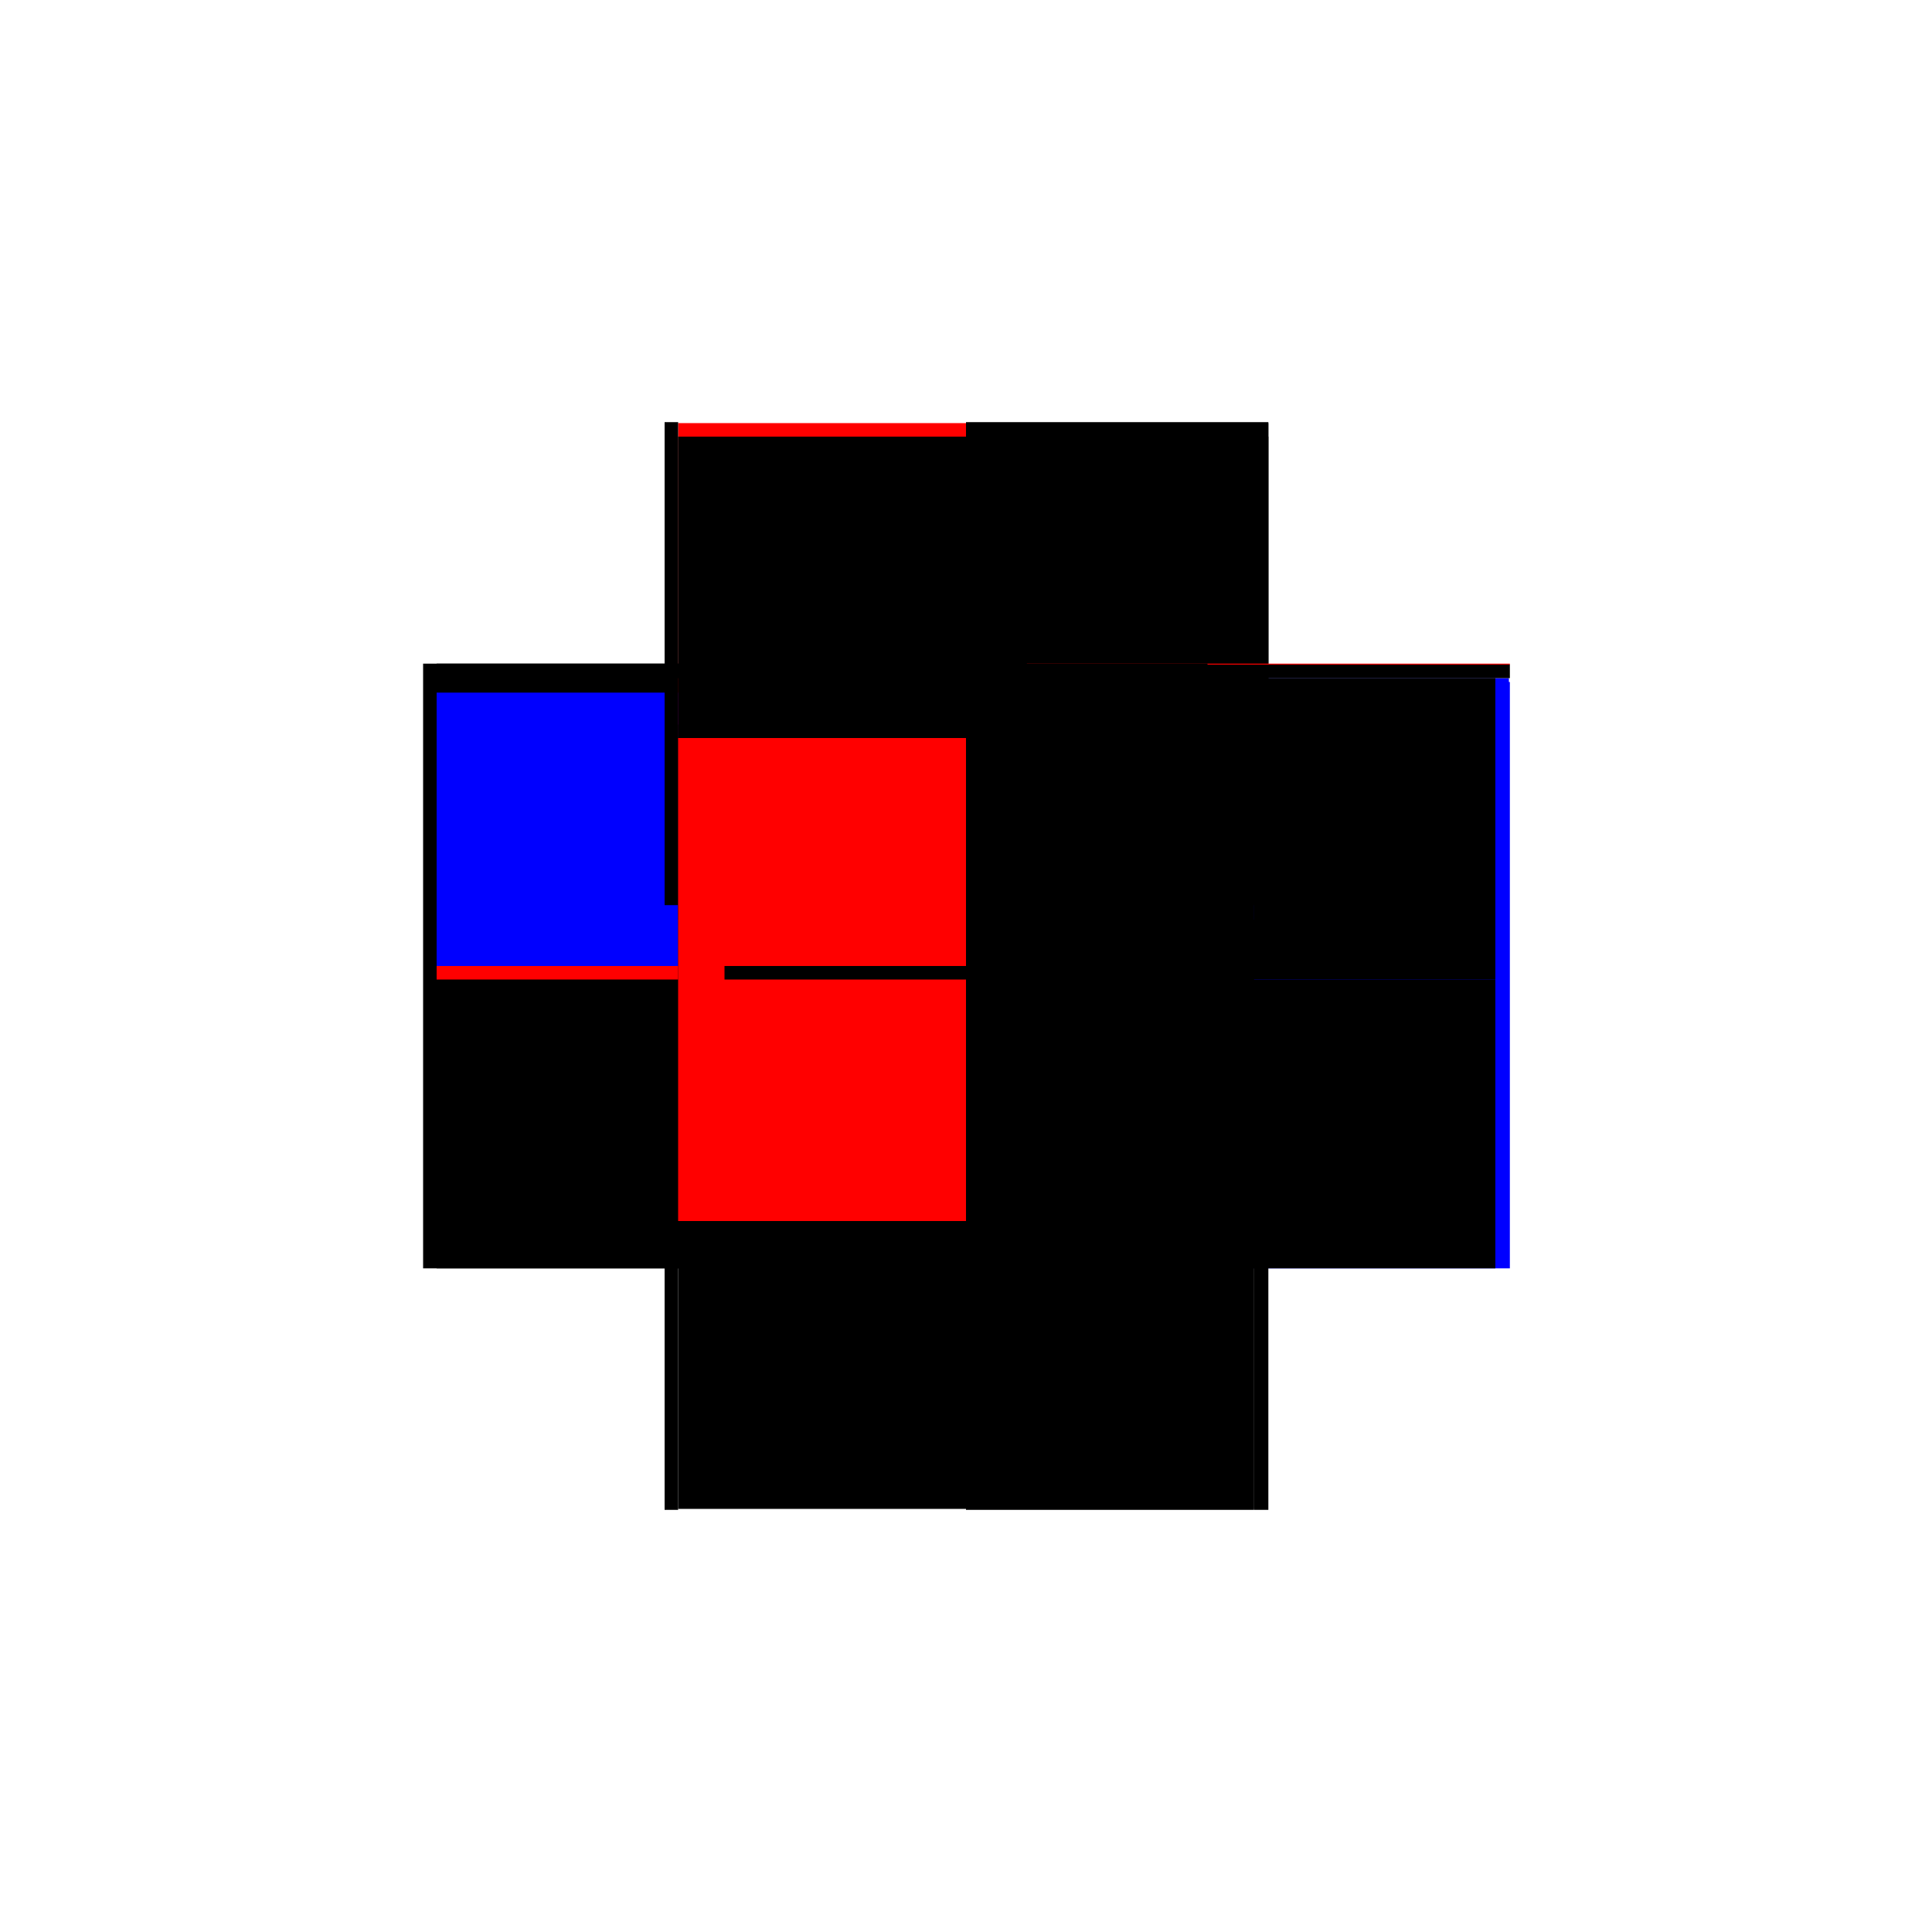 <?xml version="1.0" encoding="utf-8" ?>
<svg xmlns="http://www.w3.org/2000/svg" xmlns:ev="http://www.w3.org/2001/xml-events" xmlns:xlink="http://www.w3.org/1999/xlink" baseProfile="full" height="100%" version="1.1" viewBox="-1,-1,2,2" width="100%">
  <defs>
    <style type="text/css"><![CDATA[.vectorEffectClass {vector-effect: non-scaling-stroke;}]]></style>
  </defs>
  <line class="vectorEffectClass" fill="none" stroke="black" stroke-width="0.5" x1="-0.312" x2="-0.312" y1="0.313" y2="-0.313"/>
  <line class="vectorEffectClass" fill="none" stroke="blue" stroke-width="0.5" x1="0.313" x2="0.313" y1="0.313" y2="-0.294"/>
  <line class="vectorEffectClass" fill="none" stroke="blue" stroke-width="0.5" x1="0.312" x2="0.312" y1="0.302" y2="-0.298"/>
  <line class="vectorEffectClass" fill="none" stroke="black" stroke-width="0.5" x1="0.0" x2="0.313" y1="-0.312" y2="-0.312"/>
  <line class="vectorEffectClass" fill="none" stroke="black" stroke-width="0.5" x1="0.0" x2="0.298" y1="0.313" y2="0.313"/>
  <line class="vectorEffectClass" fill="none" stroke="black" stroke-width="0.5" x1="-0.298" x2="-0.298" y1="0.312" y2="0.014"/>
  <line class="vectorEffectClass" fill="none" stroke="blue" stroke-width="0.5" x1="-0.298" x2="-0.298" y1="0.0" y2="-0.283"/>
  <line class="vectorEffectClass" fill="none" stroke="black" stroke-width="0.5" x1="0.298" x2="0.298" y1="0.312" y2="0.014"/>
  <line class="vectorEffectClass" fill="none" stroke="black" stroke-width="0.5" x1="0.298" x2="0.298" y1="0.0" y2="-0.298"/>
  <line class="vectorEffectClass" fill="none" stroke="red" stroke-width="0.5" x1="-0.298" x2="0.0" y1="-0.312" y2="-0.312"/>
  <line class="vectorEffectClass" fill="none" stroke="black" stroke-width="0.5" x1="-0.298" x2="0.0" y1="-0.298" y2="-0.298"/>
  <line class="vectorEffectClass" fill="none" stroke="blue" stroke-width="0.5" x1="0.004" x2="0.298" y1="-0.298" y2="-0.298"/>
  <line class="vectorEffectClass" fill="none" stroke="black" stroke-width="0.5" x1="-0.298" x2="0.0" y1="0.312" y2="0.312"/>
  <line class="vectorEffectClass" fill="none" stroke="black" stroke-width="0.5" x1="0.0" x2="0.298" y1="0.312" y2="0.312"/>
  <line class="vectorEffectClass" fill="none" stroke="black" stroke-width="0.5" x1="-0.312" x2="-0.298" y1="-0.313" y2="-0.313"/>
  <line class="vectorEffectClass" fill="none" stroke="black" stroke-width="0.5" x1="-0.298" x2="-0.298" y1="-0.298" y2="-0.312"/>
  <line class="vectorEffectClass" fill="none" stroke="black" stroke-width="0.5" x1="-0.312" x2="-0.298" y1="0.313" y2="0.313"/>
  <line class="vectorEffectClass" fill="none" stroke="black" stroke-width="0.5" x1="0.313" x2="0.313" y1="-0.298" y2="-0.312"/>
  <line class="vectorEffectClass" fill="none" stroke="black" stroke-width="0.5" x1="0.298" x2="0.312" y1="-0.298" y2="-0.298"/>
  <line class="vectorEffectClass" fill="none" stroke="black" stroke-width="0.5" x1="0.298" x2="0.312" y1="0.313" y2="0.313"/>
  <line class="vectorEffectClass" fill="none" stroke="red" stroke-width="0.5" x1="-0.298" x2="-0.298" y1="0.014" y2="0.0"/>
  <line class="vectorEffectClass" fill="none" stroke="black" stroke-width="0.5" x1="0.298" x2="0.298" y1="0.014" y2="0.0"/>
  <line class="vectorEffectClass" fill="none" stroke="black" stroke-width="0.5" x1="0.312" x2="0.313" y1="0.313" y2="0.313"/>
  <line class="vectorEffectClass" fill="none" stroke="black" stroke-width="0.5" x1="-0.298" x2="-0.298" y1="0.313" y2="0.312"/>
  <line class="vectorEffectClass" fill="none" stroke="black" stroke-width="0.5" x1="-0.298" x2="-0.298" y1="-0.312" y2="-0.313"/>
  <line class="vectorEffectClass" fill="none" stroke="black" stroke-width="0.5" x1="0.298" x2="0.298" y1="0.313" y2="0.312"/>
  <line class="vectorEffectClass" fill="none" stroke="black" stroke-width="0.5" x1="0.312" x2="0.313" y1="-0.298" y2="-0.298"/>
  <line class="vectorEffectClass" fill="none" stroke="black" stroke-dasharray="5.0 5.0" stroke-width="0.5" x1="0.0" x2="0.313" y1="-0.313" y2="-0.313"/>
  <line class="vectorEffectClass" fill="none" stroke="black" stroke-dasharray="5.0 5.0" stroke-width="0.5" x1="0.0" x2="0.0" y1="0.0" y2="-0.298"/>
  <line class="vectorEffectClass" fill="none" stroke="black" stroke-dasharray="5.0 5.0" stroke-width="0.5" x1="-0.298" x2="0.0" y1="0.0" y2="0.0"/>
  <line class="vectorEffectClass" fill="none" stroke="black" stroke-dasharray="5.0 5.0" stroke-width="0.5" x1="0.0" x2="0.298" y1="0.0" y2="0.0"/>
  <line class="vectorEffectClass" fill="none" stroke="black" stroke-dasharray="5.0 5.0" stroke-width="0.5" x1="0.0" x2="0.0" y1="0.312" y2="0.014"/>
  <line class="vectorEffectClass" fill="none" stroke="red" stroke-dasharray="5.0 5.0" stroke-width="0.5" x1="-0.298" x2="0.0" y1="0.014" y2="0.014"/>
  <line class="vectorEffectClass" fill="none" stroke="black" stroke-dasharray="5.0 5.0" stroke-width="0.5" x1="0.0" x2="0.298" y1="0.014" y2="0.014"/>
  <line class="vectorEffectClass" fill="none" stroke="black" stroke-dasharray="5.0 5.0" stroke-width="0.5" x1="0.0" x2="0.0" y1="-0.298" y2="-0.312"/>
  <line class="vectorEffectClass" fill="none" stroke="black" stroke-dasharray="5.0 5.0" stroke-width="0.5" x1="0.0" x2="0.0" y1="0.014" y2="0.0"/>
  <line class="vectorEffectClass" fill="none" stroke="red" stroke-dasharray="5.0 5.0" stroke-width="0.5" x1="0.313" x2="0.313" y1="-0.312" y2="-0.313"/>
  <line class="vectorEffectClass" fill="none" stroke="black" stroke-dasharray="5.0 5.0" stroke-width="0.5" x1="0.0" x2="0.0" y1="-0.312" y2="-0.313"/>
  <line class="vectorEffectClass" fill="none" stroke="black" stroke-dasharray="5.0 5.0" stroke-width="0.5" x1="0.0" x2="0.0" y1="0.313" y2="0.312"/>
</svg>
